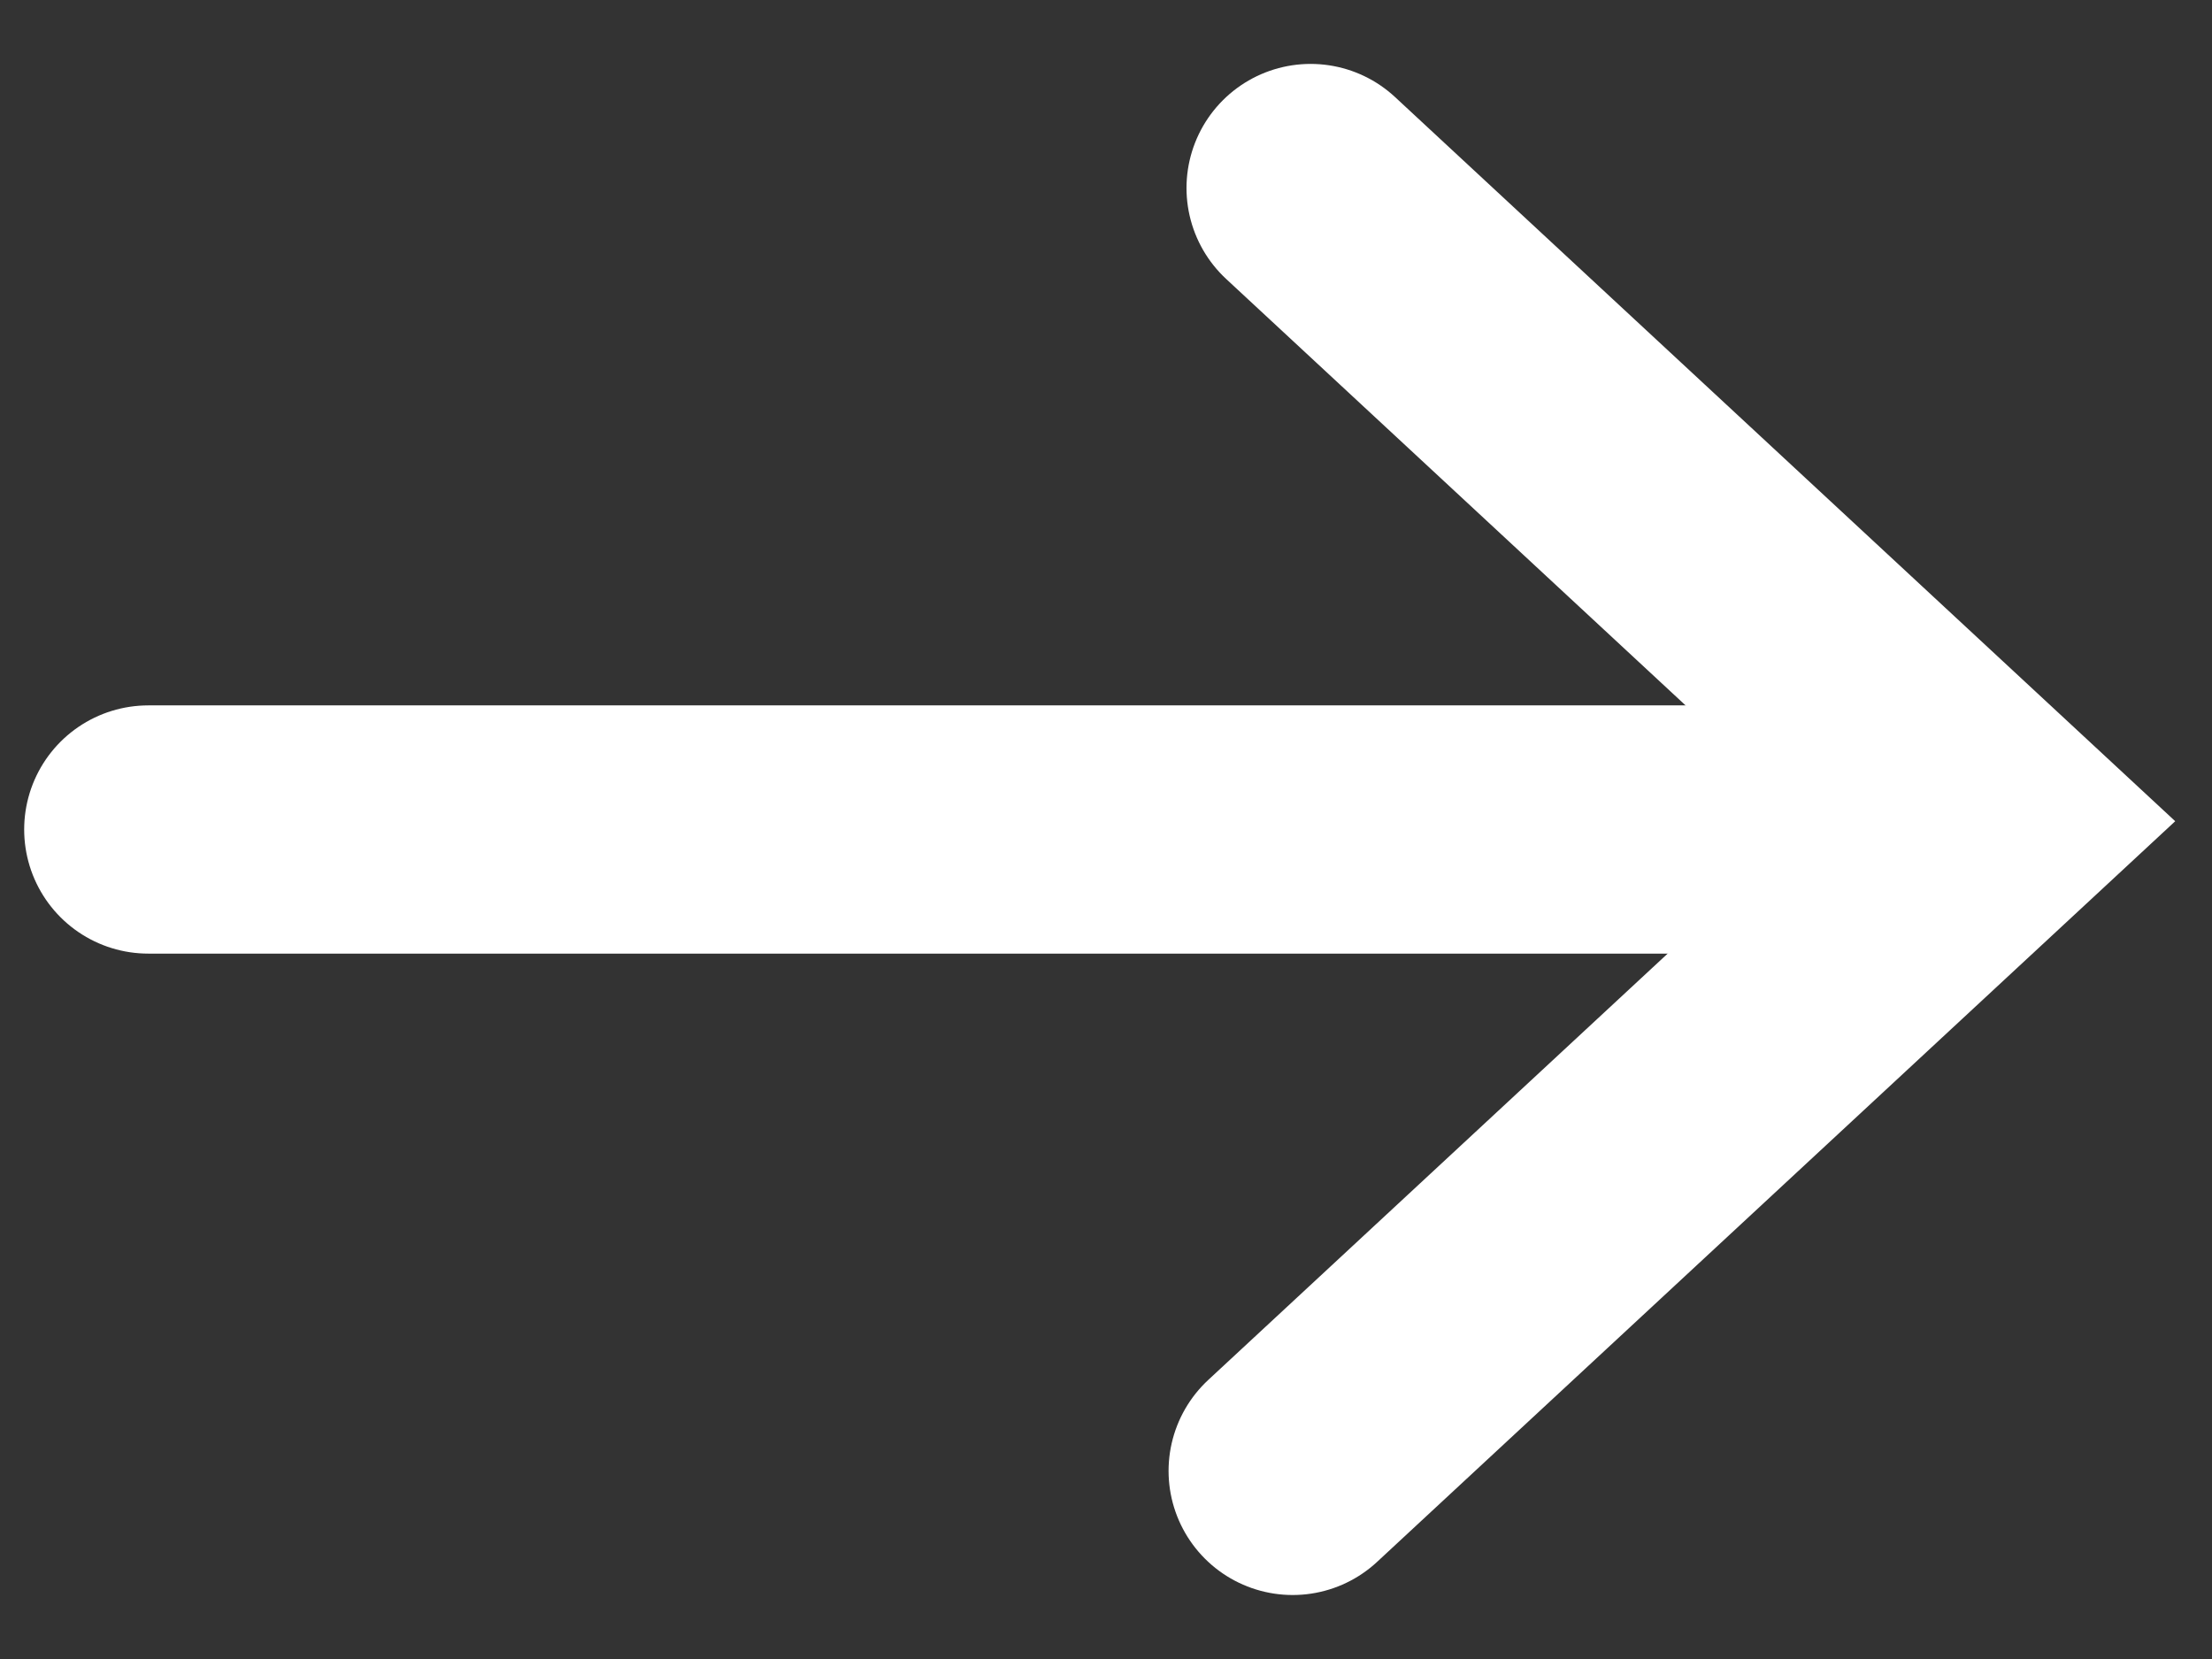<svg width="28" height="21" viewBox="0 0 28 21" fill="none" xmlns="http://www.w3.org/2000/svg">
<rect x="0" y="0" width="28" height="21" fill="#333333" stroke="none"/>
<path d="M16.59 2.38L25.225 10.395L16.363 18.619" stroke="white" stroke-width="3.142" stroke-miterlimit="10" stroke-linecap="round"/>
<path d="M24.508 10.5L1.877 10.5" stroke="white" stroke-width="3.142" stroke-miterlimit="10" stroke-linecap="round"/>
</svg>

